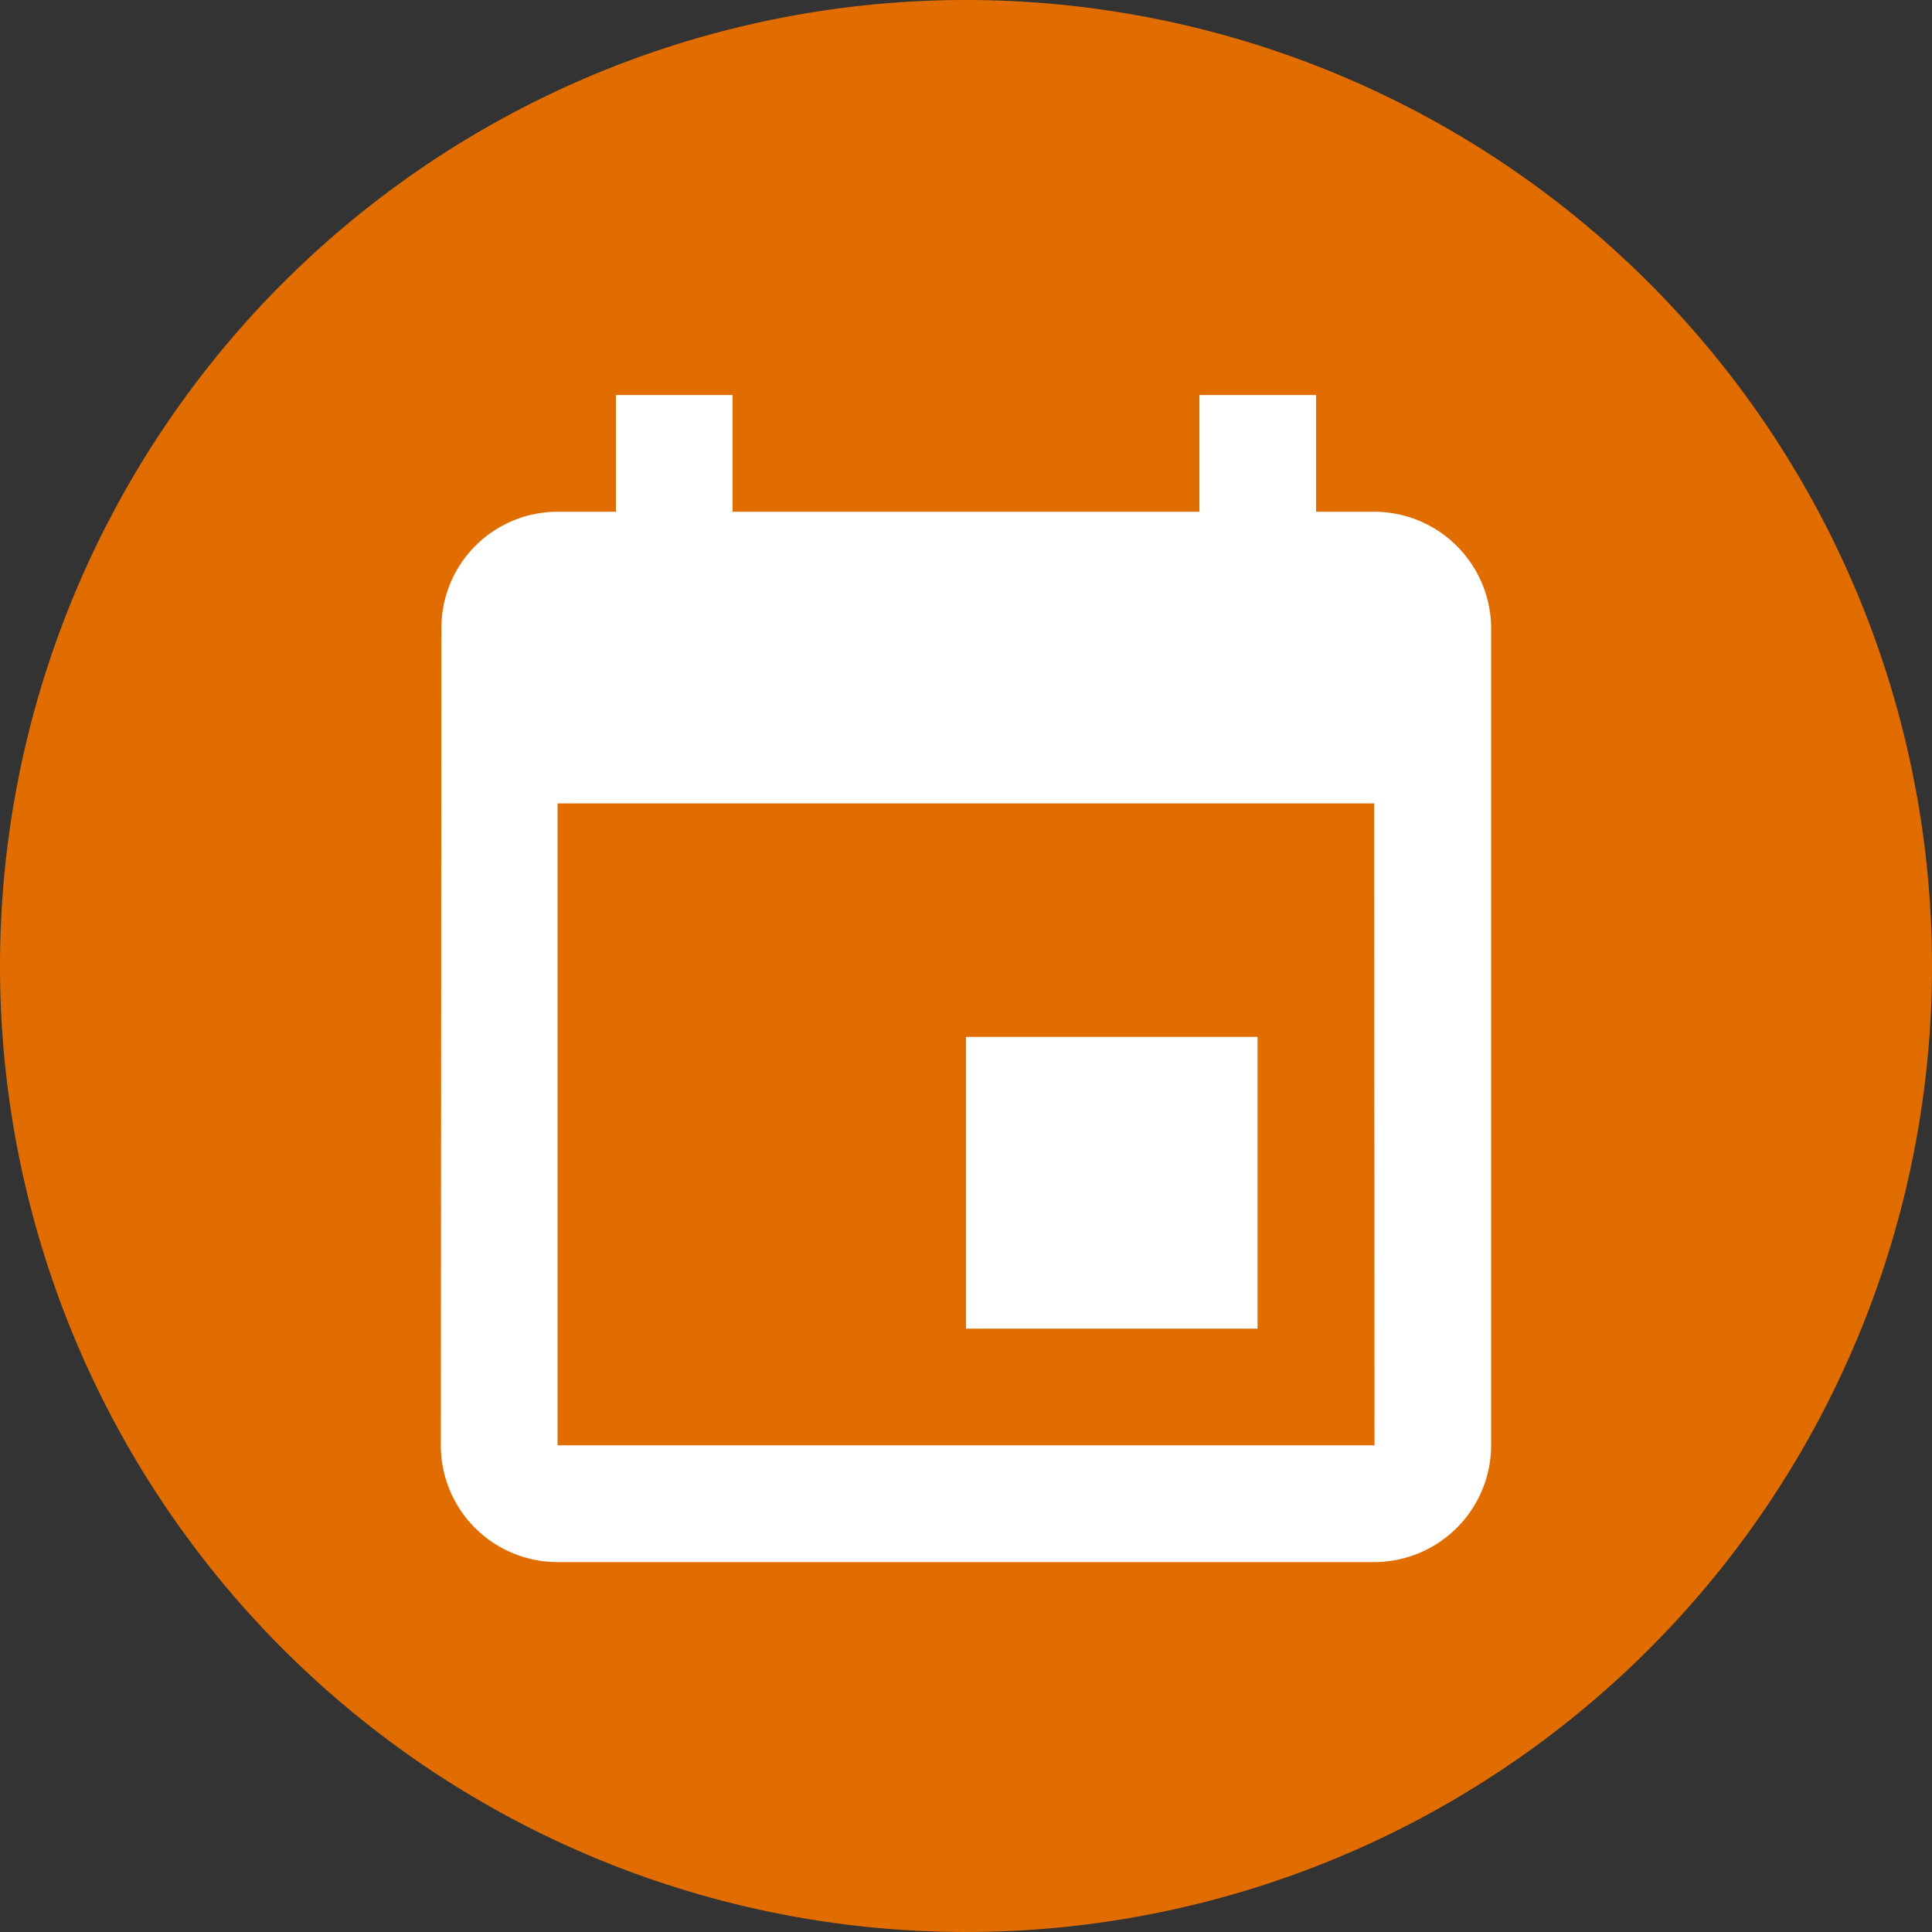 <?xml version="1.0" encoding="UTF-8"?>
<svg xmlns="http://www.w3.org/2000/svg" id="bolletta-ele-006" width="44" height="44" viewBox="0 0 44 44">
  <rect x="0" y="0" width="44" height="44" fill="#333333" stroke="none"/>
  <path id="Tracciato_969" data-name="Tracciato 969" d="M22,0A22,22,0,1,1,0,22,22,22,0,0,1,22,0Z" fill="#e16c00"></path>
  <path id="Icon_material-event" data-name="Icon material-event" d="M23.1,16.118H16.46v6.644H23.1ZM21.776,1.5V4.158H11.144V1.5H8.487V4.158H7.158A2.646,2.646,0,0,0,4.513,6.816L4.5,25.42a2.657,2.657,0,0,0,2.658,2.658h18.6A2.666,2.666,0,0,0,28.42,25.42V6.816a2.666,2.666,0,0,0-2.658-2.658H24.433V1.5Zm3.987,23.92H7.158V10.8h18.6Z" transform="translate(5.54 7.497)" fill="#fff"></path>
</svg>
